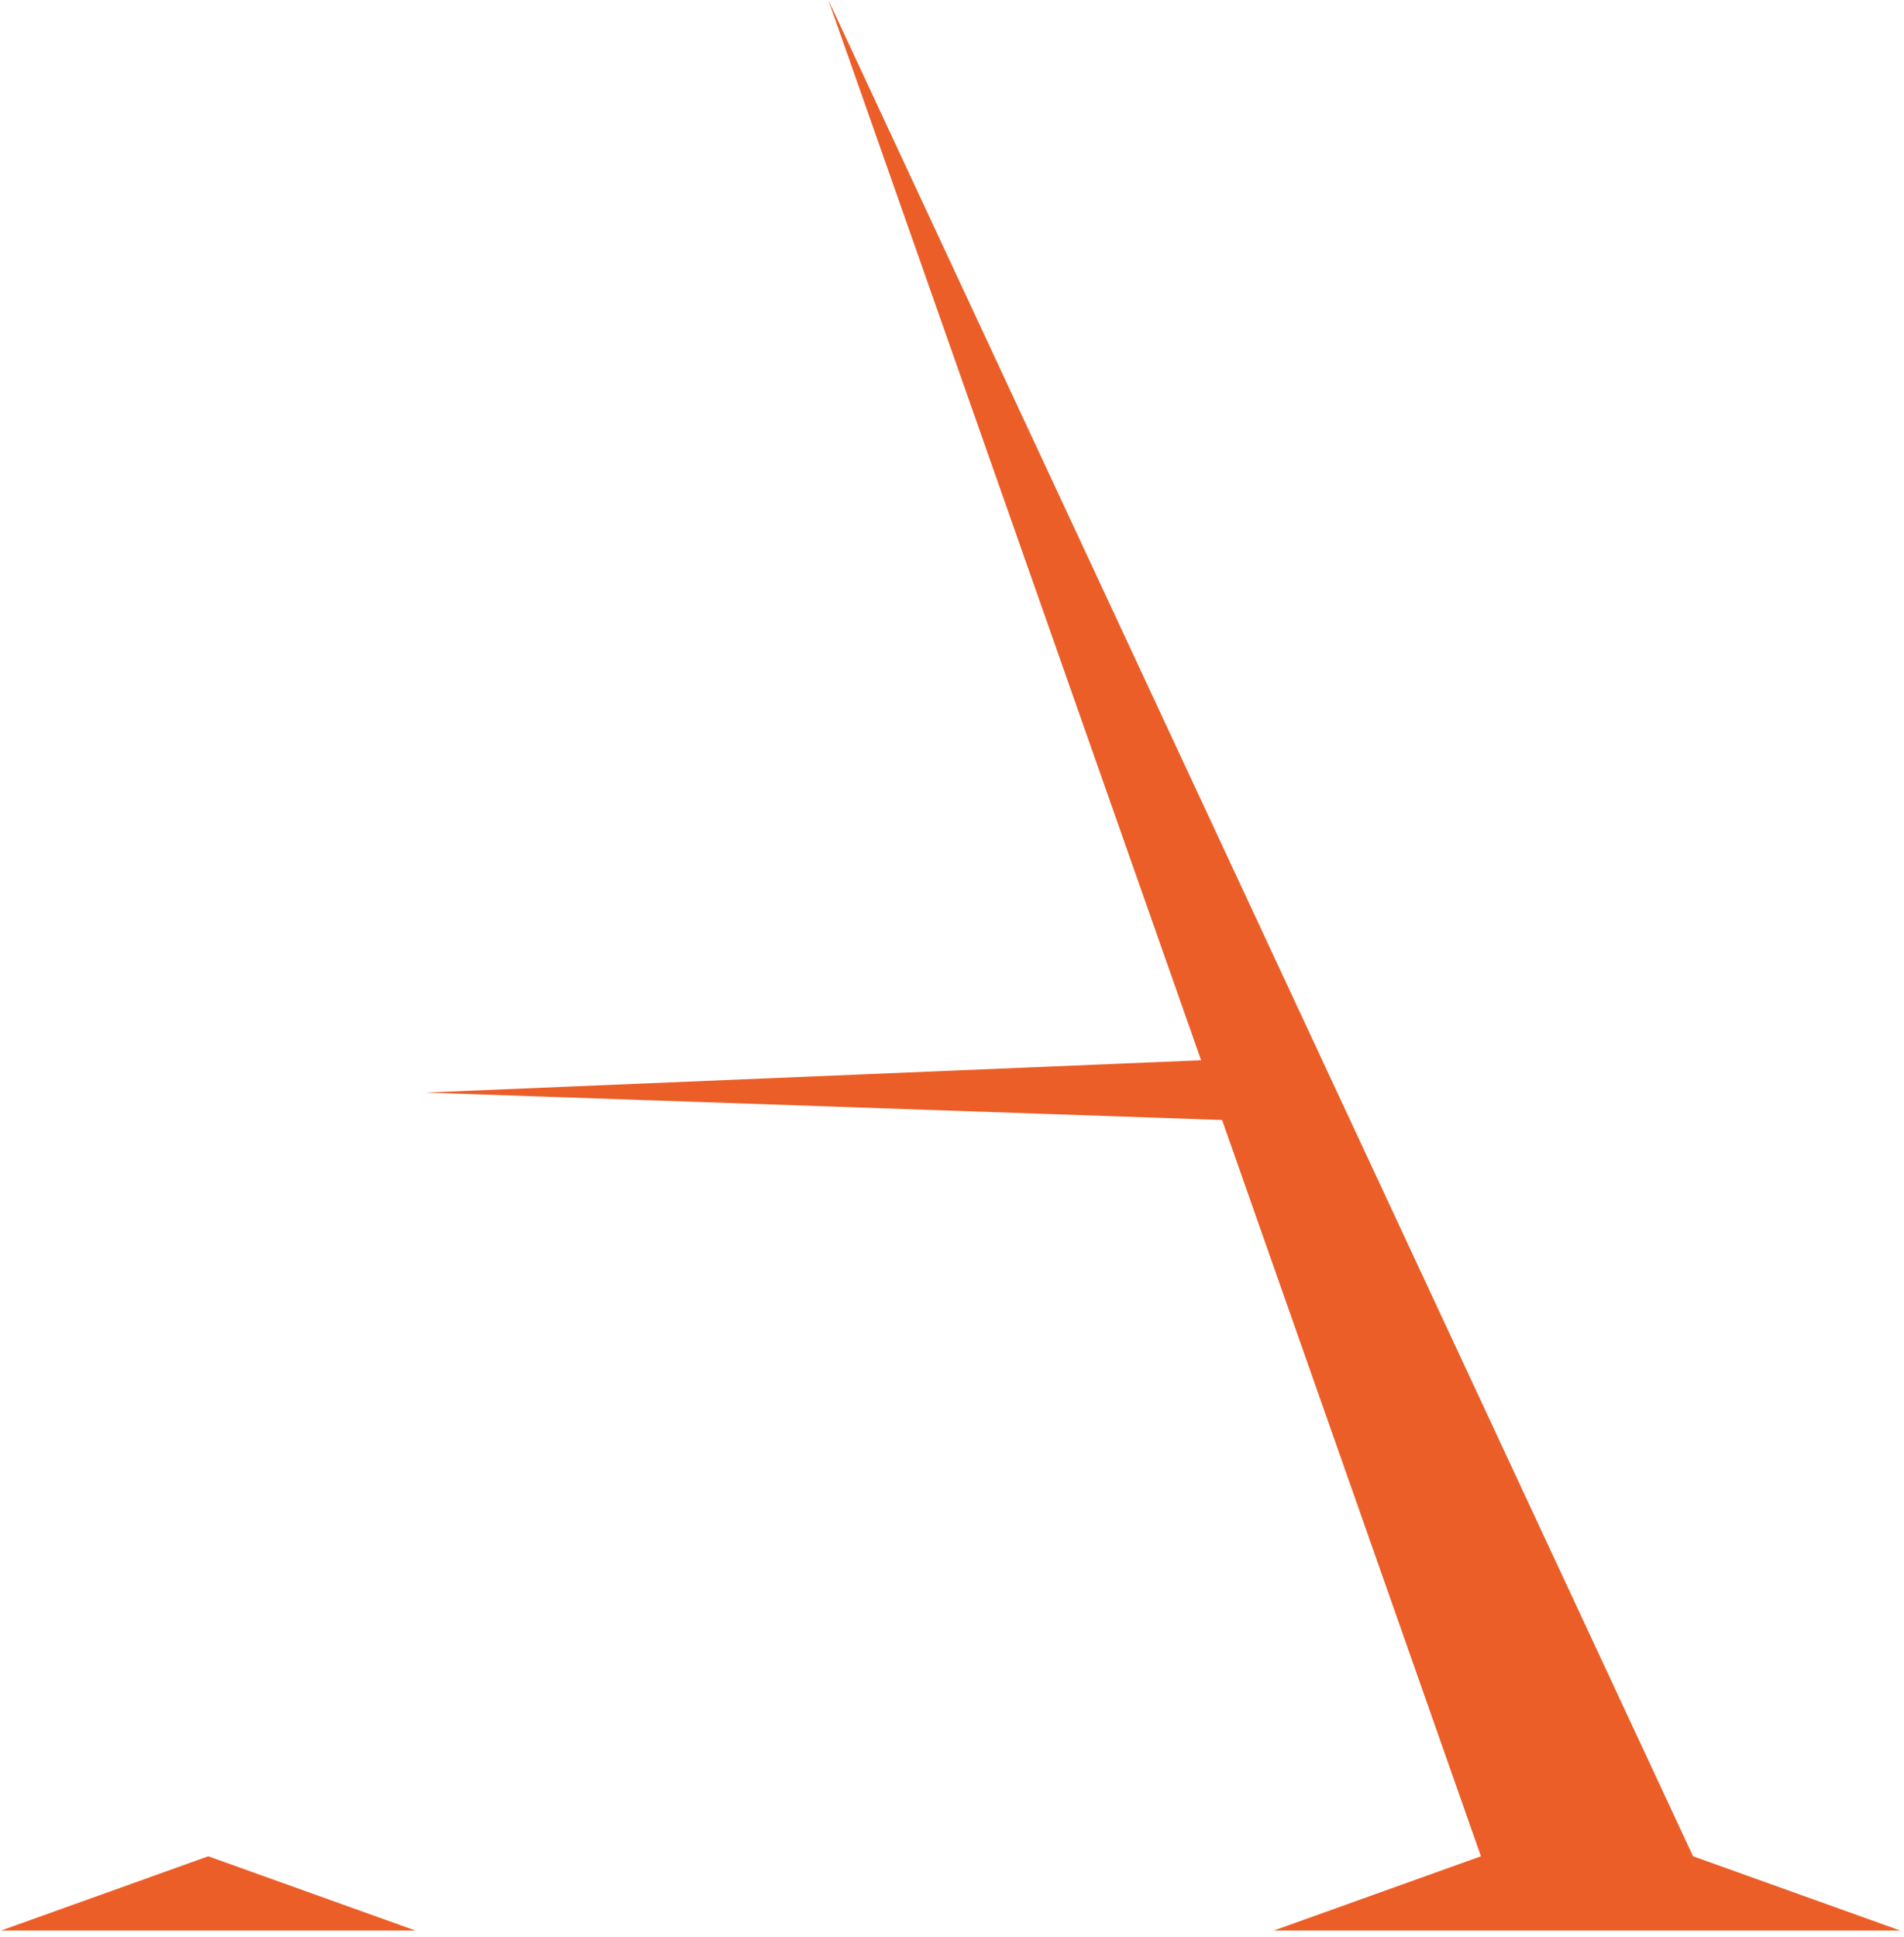 <svg width="294" height="299" viewBox="0 0 294 299" fill="none" xmlns="http://www.w3.org/2000/svg">
<path fill-rule="evenodd" clip-rule="evenodd" d="M228.675 298.059L261.429 298.059V286.595L127.906 0L185.462 163.693L65.726 168.682L188.707 172.922L228.675 286.595L196.689 298.059H228.675ZM32.153 298.059L32.154 286.595L0.167 298.059H32.153ZM32.154 286.595L32.154 298.059H64.141L32.154 286.595ZM293.417 298.059H261.43L261.43 286.595L293.417 298.059Z" fill="#EB5E28"/>
</svg>
